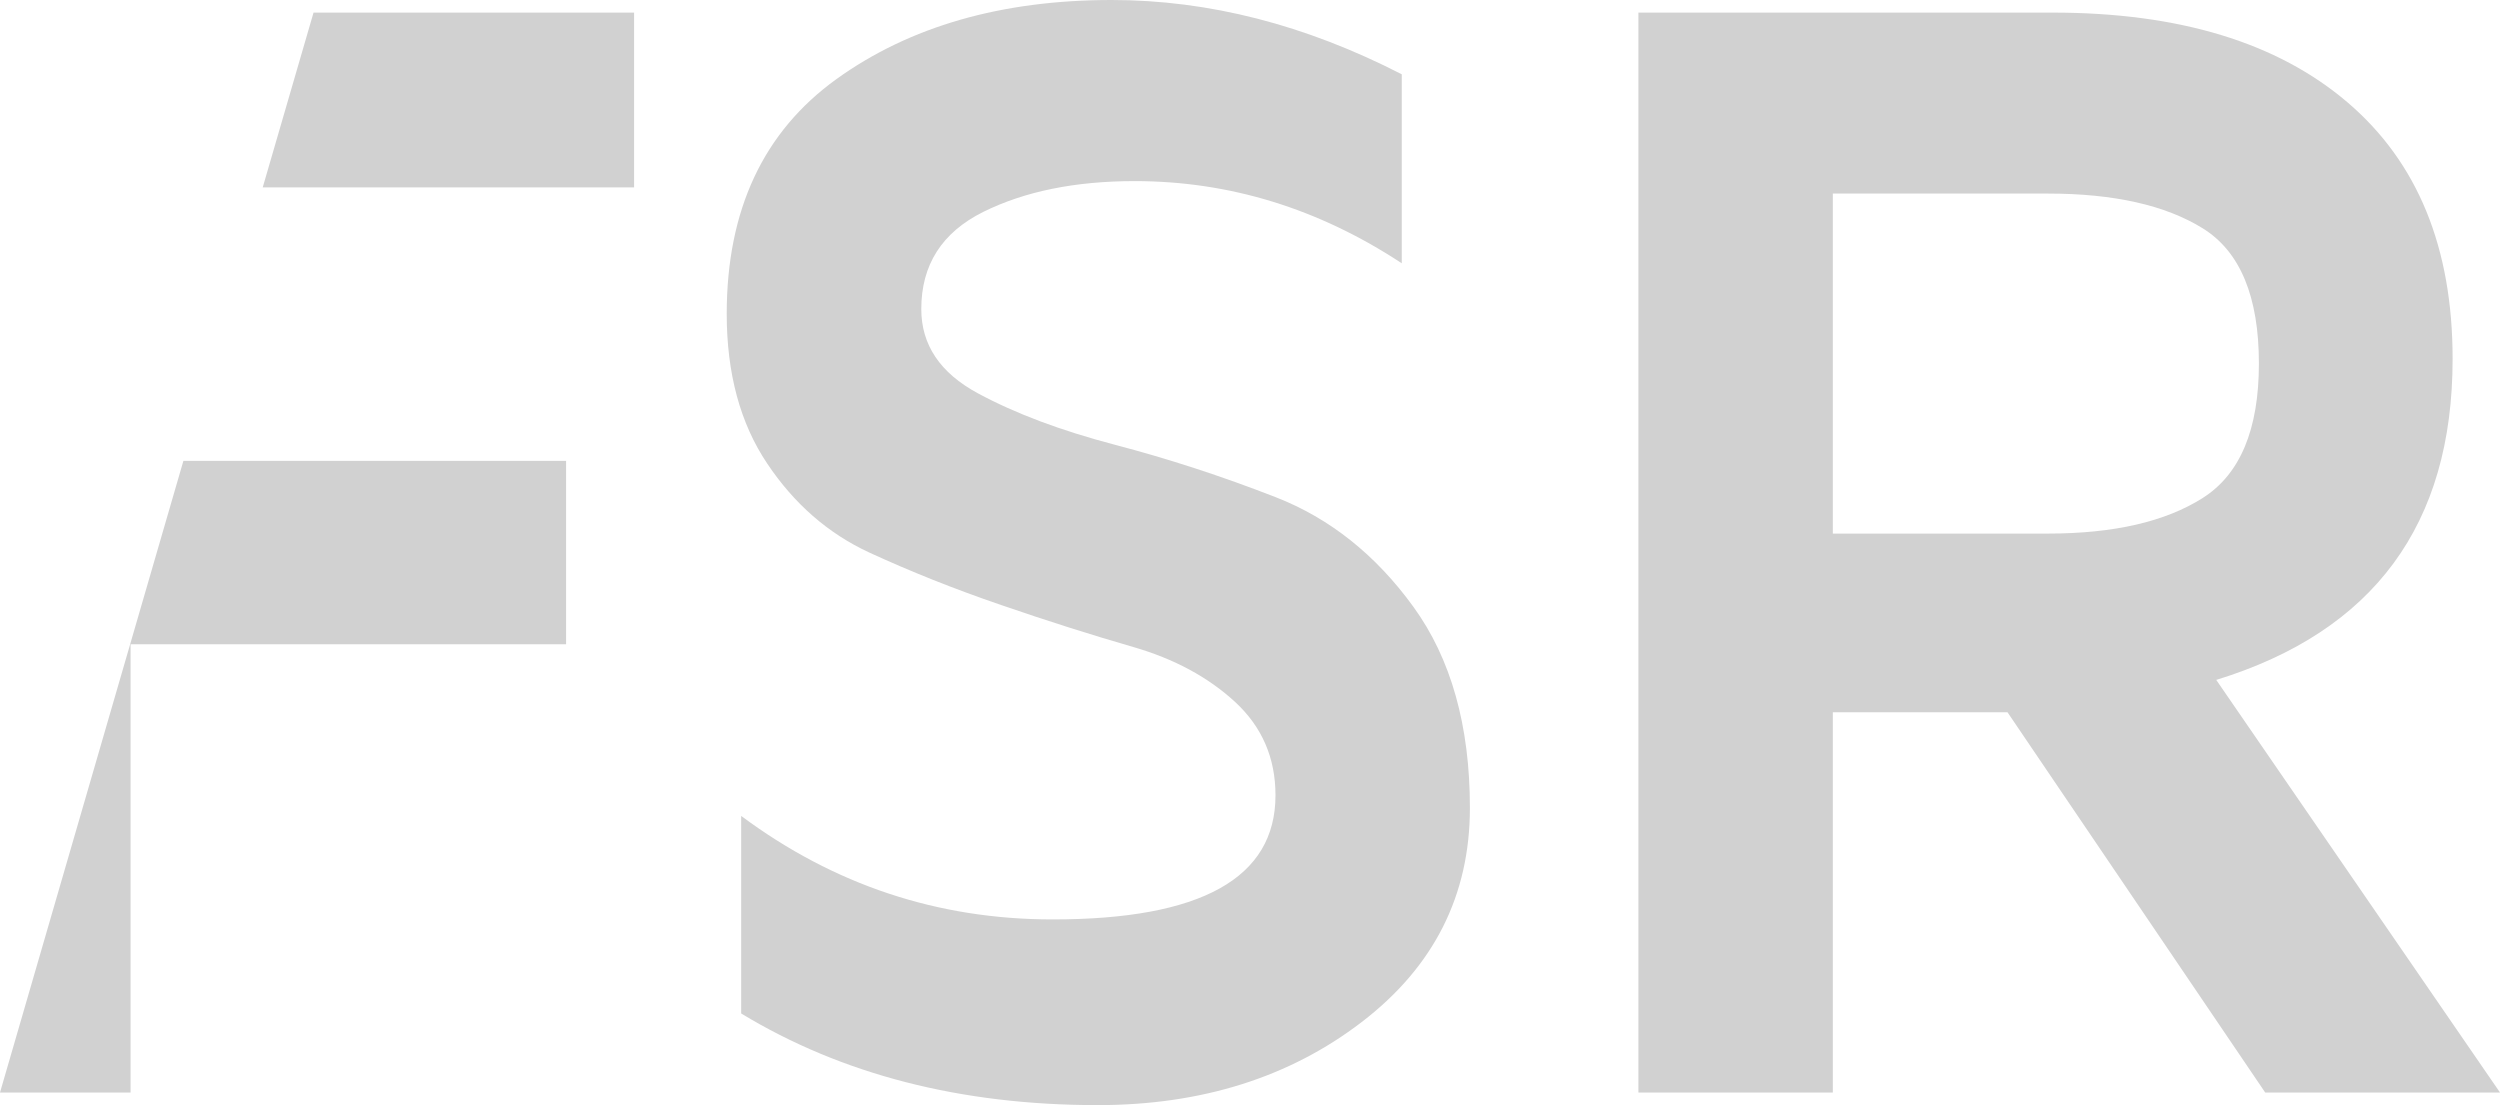 <?xml version="1.0" encoding="utf-8"?>
<!-- Generator: Adobe Illustrator 24.3.0, SVG Export Plug-In . SVG Version: 6.00 Build 0)  -->
<svg version="1.1" id="Capa_1" xmlns="http://www.w3.org/2000/svg" xmlns:xlink="http://www.w3.org/1999/xlink" x="0px" y="0px"
	 viewBox="0 0 174.62 77.19" style="enable-background:new 0 0 174.62 77.19;" xml:space="preserve">
<style type="text/css">
	.st0{fill:#D1D1D1;}
</style>
<g>
	<path class="st0" d="M50.76,21.92c0-7.25,2.56-12.72,7.67-16.4C63.55,1.84,69.96,0,77.65,0c6.77,0,13.53,1.73,20.26,5.19v13.2
		c-5.82-3.83-12.04-5.74-18.66-5.74c-4.16,0-7.68,0.72-10.57,2.15c-2.89,1.44-4.33,3.7-4.33,6.79c0,2.5,1.32,4.46,3.95,5.88
		c2.63,1.42,5.82,2.61,9.55,3.59c3.74,0.98,7.49,2.2,11.26,3.67s6.98,4.02,9.61,7.65c2.63,3.62,3.95,8.31,3.95,14.05
		c0,6.11-2.52,11.1-7.56,14.96c-5.04,3.86-11.19,5.8-18.44,5.8c-9.57,0-17.87-2.14-24.9-6.4v-13.8c6.48,4.82,13.73,7.23,21.75,7.23
		c10.38,0,15.57-2.89,15.57-8.67c0-2.61-0.94-4.78-2.82-6.52c-1.88-1.73-4.25-3.01-7.12-3.84s-5.94-1.8-9.22-2.93
		c-3.28-1.12-6.35-2.35-9.22-3.67c-2.87-1.33-5.24-3.4-7.12-6.21C51.7,29.57,50.76,26.08,50.76,21.92z"/>
	<path class="st0" d="M114.44,76.31V0.88h28.93c8.83,0,15.7,2.09,20.6,6.27s7.34,10.15,7.34,17.92c0,11.56-5.5,19.03-16.51,22.42
		l19.82,28.82h-16.4l-18-26.56h-12.2v26.56H114.44z M128.02,37.27h15.02c4.6,0,8.21-0.83,10.82-2.49c2.61-1.66,3.92-4.78,3.92-9.39
		c0-4.67-1.31-7.82-3.92-9.44c-2.61-1.62-6.22-2.43-10.82-2.43h-15.02V37.27z"/>
	<g>
		<polygon class="st0" points="0,76.31 9.12,76.31 9.12,45 39.54,45 39.54,32.19 12.81,32.19 		"/>
		<polygon class="st0" points="18.35,13.09 44.29,13.09 44.29,0.88 21.9,0.88 		"/>
	</g>
</g>
</svg>
